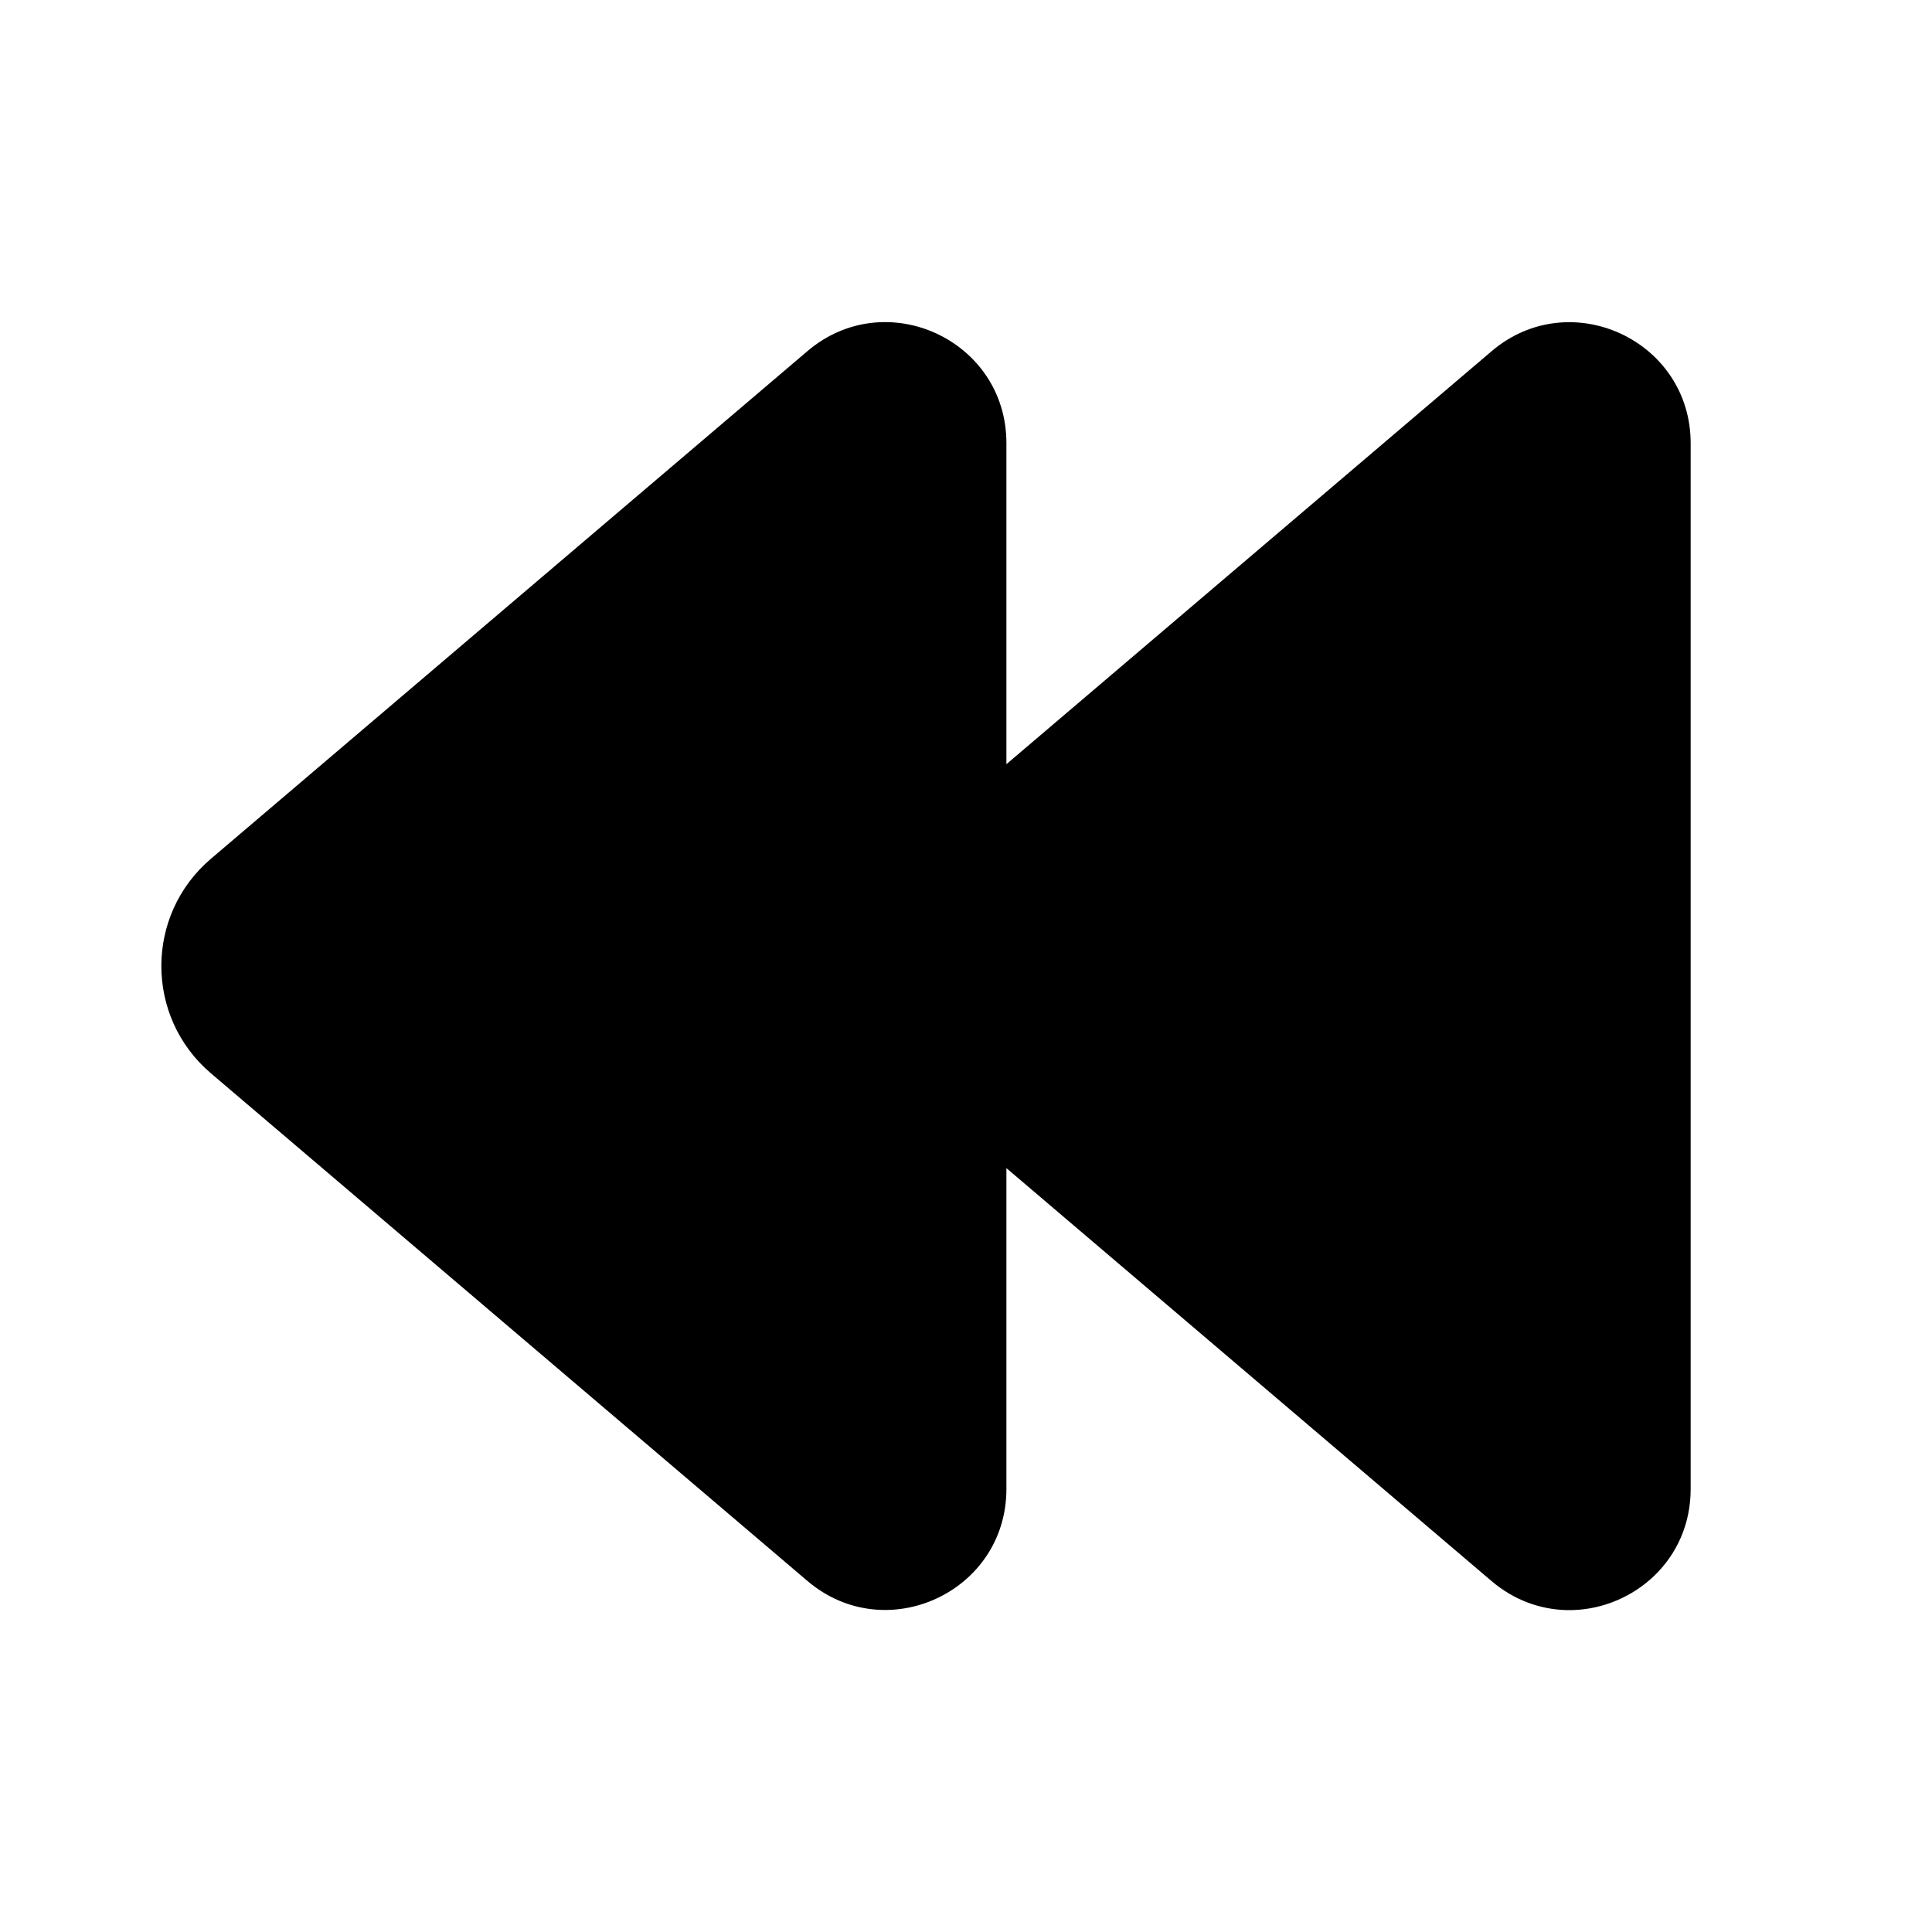 <svg xmlns="http://www.w3.org/2000/svg" viewBox="0 0 24 24" fill="none"><path d="M10.03 4.362C11.004 3.533 12.502 4.225 12.502 5.504V9.493L18.529 4.363C19.503 3.534 21.002 4.226 21.002 5.506V18.498C21.002 19.377 20.295 19.979 19.537 20.001H19.45C19.132 19.991 18.809 19.879 18.529 19.641L12.502 14.511V18.497C12.502 19.776 11.004 20.468 10.03 19.639L2.62 13.333C1.799 12.634 1.799 11.367 2.62 10.668L10.03 4.362ZM2.62 10.668L3.106 11.239Z" fill="currentColor"/></svg>